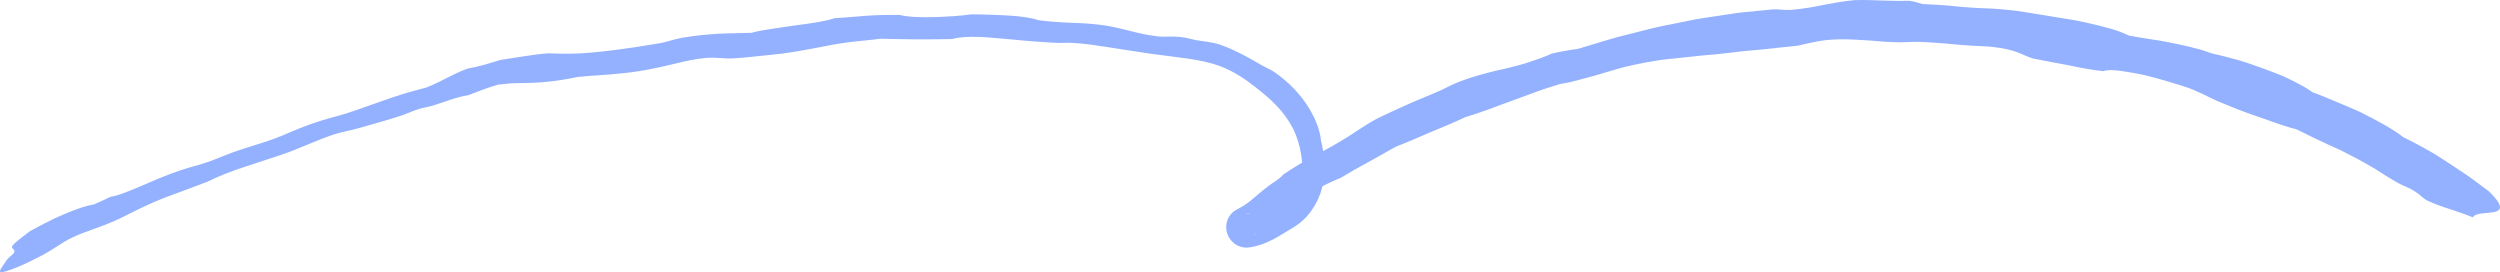 <svg width="395" height="43" viewBox="0 0 395 43" fill="none" xmlns="http://www.w3.org/2000/svg">
<path d="M349.606 8.482C348.955 8.252 348.333 8.042 347.729 7.853C347.121 7.686 346.533 7.535 345.963 7.397C344.823 7.122 343.749 6.899 342.701 6.694C342.178 6.595 341.66 6.496 341.144 6.399C340.624 6.32 340.106 6.243 339.581 6.164C338.534 6.004 337.47 5.831 336.348 5.614C335.918 5.407 335.456 5.209 334.967 5.017C334.479 4.819 333.951 4.672 333.404 4.51C332.307 4.194 331.106 3.901 329.833 3.62C329.196 3.482 328.543 3.329 327.867 3.209C327.191 3.099 326.497 2.984 325.794 2.869C324.386 2.639 322.927 2.4 321.438 2.155C320.449 2.022 319.428 1.807 318.466 1.69C317.766 1.605 317.078 1.537 316.396 1.481C316.056 1.454 315.716 1.427 315.375 1.399L314.864 1.361L314.35 1.341C312.976 1.291 311.58 1.237 310.072 1.1C309.516 1.046 308.991 0.991 308.48 0.942C307.968 0.881 307.468 0.863 306.968 0.822C305.966 0.75 304.952 0.683 303.794 0.638C303.021 0.478 302.724 0.261 301.717 0.128C300.343 0.153 299.041 0.139 297.644 0.092C296.247 0.054 294.756 -0.039 293.003 0.018C291.089 0.209 289.705 0.489 288.225 0.753C286.745 1.057 285.171 1.37 282.871 1.573C282.213 1.598 281.816 1.562 281.445 1.521C281.073 1.49 280.728 1.458 280.172 1.478C278.71 1.614 277.279 1.756 275.874 1.9C275.522 1.936 275.173 1.972 274.826 2.008C274.479 2.051 274.135 2.105 273.792 2.155C273.105 2.256 272.425 2.355 271.751 2.457C271.078 2.56 270.409 2.662 269.744 2.763C269.413 2.815 269.082 2.867 268.753 2.916C268.424 2.968 268.095 3.016 267.771 3.085C266.471 3.347 265.189 3.604 263.918 3.859C263.285 3.989 262.655 4.12 262.026 4.249C261.711 4.309 261.4 4.384 261.091 4.465C260.78 4.542 260.472 4.62 260.163 4.697C258.929 5.01 257.703 5.319 256.482 5.628C255.259 5.921 254.058 6.295 252.855 6.656C251.655 7.016 250.454 7.377 249.249 7.74C249.084 7.76 248.924 7.781 248.767 7.801C248.609 7.826 248.453 7.85 248.298 7.875C247.987 7.925 247.676 7.974 247.35 8.026C246.701 8.137 245.998 8.272 245.14 8.484C244.549 8.754 243.957 8.993 243.367 9.207C243.072 9.316 242.777 9.415 242.481 9.512C242.189 9.613 241.896 9.712 241.605 9.811C240.44 10.197 239.283 10.501 238.14 10.772C235.849 11.277 233.687 11.815 231.72 12.489C230.754 12.83 230.073 13.102 229.499 13.366C228.929 13.643 228.456 13.891 227.884 14.155C227.091 14.518 226.205 14.896 225.273 15.282C224.806 15.474 224.329 15.667 223.847 15.866C223.362 16.057 222.889 16.292 222.407 16.501C221.448 16.936 220.488 17.374 219.569 17.791C219.112 18.005 218.666 18.215 218.235 18.417C218.021 18.521 217.809 18.622 217.604 18.724C217.399 18.828 217.206 18.94 217.014 19.046C216.05 19.585 215.176 20.169 214.282 20.759C213.836 21.055 213.385 21.352 212.914 21.645C212.446 21.945 211.948 22.218 211.443 22.531C210.247 23.245 208.686 24.073 207.1 24.927C206.706 25.143 206.303 25.348 205.917 25.576C205.534 25.808 205.154 26.04 204.782 26.268C204.039 26.726 203.333 27.179 202.707 27.609C202.522 27.893 202.137 28.195 201.635 28.547C201.383 28.718 201.103 28.907 200.804 29.11C200.502 29.309 200.202 29.552 199.882 29.8C198.526 30.875 197.706 31.691 196.884 32.246C196.584 32.449 196.258 32.642 195.911 32.834C195.737 32.929 195.559 33.026 195.377 33.123C195.293 33.159 195.174 33.249 195.064 33.325C194.956 33.409 194.832 33.476 194.737 33.582C194.304 33.956 193.976 34.516 193.825 35.131C193.674 35.748 193.712 36.425 193.953 37.047C194.138 37.556 194.485 38.02 194.919 38.39C195.034 38.478 195.14 38.575 195.269 38.645C195.395 38.717 195.523 38.785 195.654 38.85C195.785 38.911 195.926 38.949 196.064 38.994C196.134 39.014 196.201 39.039 196.271 39.053L196.483 39.084C196.623 39.1 196.767 39.127 196.904 39.123C197.042 39.118 197.179 39.111 197.314 39.1C197.463 39.093 197.551 39.069 197.657 39.048L197.965 38.985C198.168 38.938 198.375 38.911 198.569 38.848C198.763 38.789 198.956 38.73 199.148 38.672C200.664 38.183 201.856 37.446 202.664 36.952C203.41 36.513 204.043 36.138 204.712 35.706C205.041 35.485 205.368 35.234 205.712 34.95C206.034 34.644 206.402 34.326 206.731 33.896C206.891 33.688 207.068 33.494 207.206 33.276C207.348 33.059 207.49 32.845 207.632 32.631C207.769 32.417 207.879 32.185 208.001 31.962L208.177 31.626C208.233 31.513 208.278 31.394 208.328 31.279C208.422 31.044 208.517 30.812 208.612 30.58L208.83 29.859C208.864 29.737 208.904 29.62 208.931 29.496L209.006 29.124C209.051 28.876 209.112 28.628 209.139 28.382C209.402 26.428 209.263 24.393 208.717 22.227C208.672 21.852 208.632 21.413 208.494 20.955C208.368 20.495 208.238 19.984 208.017 19.477C207.911 19.22 207.803 18.956 207.69 18.688C207.564 18.426 207.422 18.165 207.282 17.897C207.017 17.353 206.661 16.842 206.323 16.312C204.906 14.232 202.95 12.469 201.365 11.403C201.241 11.317 201.133 11.241 201.029 11.177C200.923 11.117 200.828 11.065 200.738 11.017C200.56 10.923 200.412 10.851 200.263 10.781C200.117 10.709 199.972 10.639 199.808 10.549C199.639 10.463 199.445 10.366 199.206 10.226C198.625 9.872 198.006 9.545 197.4 9.194C196.778 8.874 196.17 8.527 195.566 8.245C194.971 7.941 194.39 7.695 193.865 7.467C193.338 7.249 192.858 7.084 192.466 6.96C191.302 6.633 190.272 6.552 188.932 6.336C188.456 6.248 187.774 6.036 187.197 5.941C186.625 5.851 186.147 5.815 185.735 5.79C185.323 5.772 184.971 5.777 184.652 5.781C184.007 5.79 183.471 5.824 182.755 5.729C179.472 5.33 177.161 4.336 174.048 3.946C173.079 3.829 172.21 3.739 171.392 3.694C170.572 3.649 169.804 3.622 169.036 3.59C167.499 3.527 165.97 3.43 164.034 3.191C163.586 3.011 162.949 2.865 162.183 2.745C161.417 2.63 160.522 2.517 159.558 2.466C158.594 2.405 157.562 2.364 156.519 2.33C155.476 2.297 154.424 2.263 153.422 2.263C152.723 2.373 151.813 2.47 150.806 2.545C149.799 2.621 148.696 2.659 147.605 2.7C145.429 2.772 143.318 2.673 142.178 2.362C140.016 2.333 138.214 2.393 136.562 2.513C134.911 2.641 133.409 2.792 131.838 2.876C130.599 3.333 128.223 3.687 125.7 4.005C124.44 4.185 123.143 4.368 121.935 4.557C120.728 4.744 119.606 4.941 118.703 5.186C116.885 5.243 115.215 5.238 113.476 5.335C111.74 5.445 109.924 5.601 107.82 5.955C106.542 6.182 105.603 6.57 104.369 6.807C104.013 6.877 103.267 6.987 102.474 7.116C101.683 7.249 100.843 7.382 100.302 7.463C92.742 8.576 90.185 8.567 86.696 8.421C85.619 8.488 84.373 8.657 83.062 8.851C81.751 9.05 80.375 9.252 79.052 9.471C77.442 9.958 76.027 10.458 73.896 10.83C72.492 11.349 71.54 11.836 70.593 12.322C69.649 12.812 68.708 13.285 67.345 13.835C66.113 14.139 64.953 14.466 63.846 14.8C63.292 14.962 62.754 15.14 62.224 15.32C61.697 15.503 61.179 15.681 60.668 15.859C59.647 16.215 58.654 16.564 57.669 16.907C56.69 17.261 55.716 17.604 54.725 17.917C53.806 18.21 52.864 18.453 51.92 18.717C50.979 18.992 50.03 19.274 49.084 19.612C46.611 20.486 45.047 21.314 43.063 22.019C42.529 22.209 42.017 22.378 41.524 22.535C41.031 22.693 40.558 22.844 40.098 22.991C39.177 23.279 38.309 23.541 37.465 23.834C35.856 24.377 34.61 24.954 33.34 25.421C31.402 26.135 30.427 26.25 28.26 26.996C27.307 27.321 26.282 27.717 25.25 28.132C24.221 28.554 23.196 29.018 22.216 29.43C21.238 29.847 20.315 30.226 19.504 30.515C18.699 30.817 18.008 31.024 17.487 31.078C16.194 31.709 16.12 31.743 14.804 32.311C13.811 32.446 12.43 32.906 10.711 33.603C10.281 33.779 9.833 33.97 9.364 34.177C9.13 34.283 8.891 34.392 8.645 34.502C8.404 34.619 8.159 34.741 7.907 34.863C6.904 35.361 5.829 35.922 4.696 36.546C3.818 37.27 2.225 38.332 1.925 38.904C1.689 39.359 2.599 39.362 2.171 39.997C1.975 40.284 1.252 40.764 1.074 41.07C0.668 41.767 -0.334 42.873 0.112 42.988C0.405 43.065 1.398 42.756 2.635 42.251C3.874 41.751 5.347 41.027 6.645 40.349C7.607 39.835 8.377 39.337 9.118 38.861C9.86 38.383 10.574 37.928 11.439 37.522C13.507 36.542 15.586 35.999 17.976 34.96C19.159 34.439 20.242 33.866 21.353 33.319C22.466 32.775 23.595 32.23 24.84 31.716C26.298 31.101 27.611 30.645 28.884 30.172C30.159 29.708 31.393 29.23 32.756 28.723C34.66 27.771 36.755 26.971 38.949 26.268C40.044 25.907 41.155 25.542 42.272 25.175C43.396 24.821 44.52 24.447 45.635 24.034C46.223 23.818 46.807 23.581 47.39 23.338C47.976 23.099 48.564 22.858 49.152 22.619C50.328 22.136 51.51 21.659 52.711 21.26C54.302 20.755 55.394 20.617 56.676 20.252C57.127 20.121 57.658 19.968 58.233 19.801C58.807 19.639 59.424 19.463 60.041 19.29C61.274 18.936 62.502 18.568 63.389 18.271C64.421 17.921 65.047 17.581 66.135 17.238C66.888 17.004 67.699 16.887 68.401 16.682C69.307 16.411 70.177 16.091 71.084 15.789C71.992 15.485 72.941 15.201 74.011 15.034C74.822 14.739 75.484 14.473 76.198 14.202C76.915 13.932 77.685 13.657 78.723 13.373C79.273 13.298 79.775 13.244 80.244 13.206C80.713 13.168 81.152 13.156 81.575 13.143C82.42 13.12 83.206 13.123 84.069 13.091C84.499 13.075 84.95 13.053 85.439 13.014C85.925 12.974 86.45 12.922 87.029 12.861C88.189 12.73 89.564 12.514 91.296 12.158C93.076 11.971 94.457 11.919 95.898 11.804C96.619 11.752 97.354 11.671 98.167 11.597C98.98 11.515 99.868 11.407 100.888 11.254C101.949 11.101 102.934 10.887 103.871 10.697C104.808 10.504 105.693 10.292 106.547 10.086C107.401 9.884 108.223 9.678 109.038 9.516C109.854 9.361 110.658 9.237 111.471 9.162C113.08 9.02 114.562 9.28 115.58 9.243C116.702 9.189 118.295 9.038 119.825 8.867C121.354 8.709 122.823 8.56 123.69 8.45C124.553 8.349 125.411 8.2 126.272 8.056C127.132 7.914 127.993 7.754 128.856 7.587C129.721 7.42 130.586 7.251 131.455 7.084C132.327 6.933 133.206 6.796 134.091 6.676C134.958 6.561 135.846 6.48 136.691 6.394C137.536 6.304 138.338 6.243 139.038 6.117C142.814 6.21 145.585 6.264 150.435 6.171C151.575 5.842 153.183 5.772 154.87 5.838C156.558 5.919 158.324 6.108 159.786 6.23C160.718 6.311 161.971 6.442 163.273 6.541C164.577 6.647 165.934 6.719 167.071 6.775C167.826 6.807 168.585 6.73 169.416 6.775C170.362 6.834 171.315 6.906 172.284 7.044C173.25 7.174 174.237 7.325 175.255 7.483C177.294 7.792 179.457 8.148 181.804 8.488C183.746 8.768 185.764 8.973 187.625 9.25C189.484 9.527 191.189 9.886 192.487 10.346C193.757 10.796 194.944 11.419 195.985 12.068C196.24 12.237 196.492 12.401 196.737 12.564C196.985 12.724 197.192 12.897 197.415 13.055C197.859 13.359 198.24 13.697 198.614 13.968C199.576 14.725 200.603 15.573 201.572 16.571C202.547 17.563 203.437 18.724 204.129 20.004C204.18 20.097 204.235 20.189 204.286 20.286C204.331 20.385 204.376 20.486 204.424 20.59C204.516 20.798 204.611 21.012 204.71 21.233C204.804 21.453 204.87 21.688 204.955 21.92C205.034 22.154 205.131 22.389 205.183 22.632C205.246 22.873 205.309 23.117 205.374 23.36C205.44 23.602 205.465 23.847 205.514 24.086C205.627 24.566 205.645 25.037 205.715 25.479C205.724 25.544 205.735 25.608 205.739 25.671C205.742 25.734 205.744 25.795 205.746 25.853C205.753 25.973 205.757 26.088 205.764 26.198C205.773 26.419 205.798 26.627 205.8 26.818C205.791 27.201 205.782 27.53 205.773 27.837C205.742 28.13 205.703 28.391 205.654 28.666C205.615 28.802 205.573 28.939 205.525 29.081C205.478 29.223 205.437 29.372 205.354 29.523C205.122 30.037 204.818 30.454 204.498 30.796C204.329 30.963 204.165 31.116 204 31.256C203.82 31.387 203.647 31.506 203.478 31.617C202.775 32.043 202.119 32.307 201.493 32.609C201.281 32.73 201.013 32.877 200.747 33.037C200.619 33.123 200.475 33.183 200.34 33.251C200.204 33.314 200.076 33.38 199.952 33.422C199.767 33.474 199.594 33.524 199.429 33.571C199.267 33.625 199.103 33.632 198.952 33.659C198.65 33.72 198.364 33.713 198.096 33.736C197.961 33.751 197.828 33.731 197.697 33.736C197.632 33.736 197.566 33.736 197.501 33.738L197.402 33.742L197.305 33.736C197.174 33.727 197.042 33.724 196.906 33.731H196.855C196.855 33.731 196.891 33.722 196.906 33.718C196.949 33.706 196.994 33.7 197.039 33.697C197.087 33.693 197.129 33.697 197.179 33.697C197.238 33.693 197.296 33.693 197.357 33.7C197.411 33.709 197.465 33.724 197.519 33.742C197.571 33.76 197.636 33.767 197.693 33.788C197.81 33.824 197.911 33.889 198.021 33.936C198.233 34.058 198.416 34.2 198.553 34.36C198.832 34.678 198.956 35 198.999 35.331C199.037 35.661 198.99 36.05 198.803 36.422C198.718 36.605 198.582 36.767 198.463 36.894C198.429 36.925 198.393 36.954 198.357 36.979C198.332 37.006 198.305 37.029 198.276 37.051C198.247 37.074 198.215 37.092 198.184 37.108C198.17 37.114 198.145 37.126 198.139 37.128L198.204 37.074C199.614 35.942 201.006 34.8 202.426 33.679C203.124 33.105 203.872 32.602 204.62 32.09C205.368 31.581 206.127 31.083 206.902 30.602C208.434 29.611 210.107 28.808 211.856 28.085C212.624 27.632 213.372 27.192 214.106 26.762C214.847 26.345 215.586 25.957 216.311 25.553C217.037 25.155 217.753 24.753 218.47 24.345C219.186 23.94 219.896 23.511 220.641 23.131C222.067 22.596 224.005 21.767 225.973 20.901C227.972 20.099 229.99 19.235 231.524 18.508C232.792 18.12 234.049 17.707 235.291 17.252C236.534 16.806 237.757 16.299 239.01 15.875L242.738 14.511L243.671 14.168C243.984 14.058 244.299 13.963 244.615 13.862L246.509 13.271C247.386 13.143 248.298 12.94 249.237 12.688C249.472 12.622 249.708 12.557 249.947 12.489C250.186 12.426 250.429 12.365 250.672 12.302C251.159 12.174 251.652 12.036 252.15 11.894C254.142 11.335 256.196 10.634 258.269 10.222C259.368 9.983 260.517 9.778 261.697 9.586C261.992 9.541 262.29 9.494 262.589 9.449C262.891 9.415 263.193 9.381 263.499 9.347C264.11 9.284 264.725 9.219 265.344 9.153C266.581 9.023 267.838 8.89 269.1 8.754C270.366 8.655 271.634 8.54 272.893 8.389C273.42 8.326 273.945 8.263 274.468 8.2C274.991 8.134 275.509 8.069 276.025 8.033C277.054 7.943 278.061 7.853 279.021 7.758C279.983 7.663 280.897 7.562 281.749 7.456C282.603 7.377 283.391 7.298 284.094 7.204C284.772 7.053 285.669 6.829 286.741 6.622C287.277 6.523 287.856 6.41 288.473 6.343C289.09 6.282 289.746 6.237 290.435 6.216C291.783 6.185 293.359 6.264 295.042 6.374C296.725 6.525 298.511 6.676 300.289 6.683C301.314 6.672 302.208 6.597 303.19 6.613C304.06 6.633 305.096 6.708 306.193 6.787C306.741 6.829 307.306 6.863 307.869 6.915C308.432 6.976 308.998 7.032 309.552 7.077C311.016 7.201 312.228 7.255 313.301 7.305C313.569 7.319 313.828 7.332 314.08 7.343C314.332 7.361 314.576 7.388 314.817 7.413C315.294 7.465 315.754 7.524 316.204 7.6C317.612 7.835 318.502 8.15 319.221 8.452C319.942 8.754 320.494 9.032 321.23 9.248C323.165 9.611 325.004 9.985 326.826 10.31C328.635 10.7 330.433 11.035 332.314 11.249C333.089 10.911 334.904 11.123 337.173 11.54C339.45 11.921 342.115 12.733 344.602 13.506C345.017 13.634 345.386 13.756 345.72 13.869C346.053 13.986 346.344 14.11 346.612 14.218C347.148 14.441 347.578 14.637 347.975 14.827C348.765 15.208 349.416 15.557 350.491 16.028C350.926 16.222 351.417 16.407 351.933 16.619C352.449 16.837 352.998 17.06 353.568 17.281C354.71 17.723 355.934 18.163 357.123 18.562C357.722 18.751 358.294 18.97 358.846 19.17C359.398 19.369 359.928 19.551 360.419 19.713C361.401 20.04 362.228 20.284 362.784 20.408C363.235 20.633 363.69 20.834 364.127 21.057C364.564 21.28 364.999 21.496 365.429 21.706C366.292 22.125 367.139 22.52 367.972 22.898C368.389 23.088 368.801 23.275 369.209 23.457C369.412 23.55 369.619 23.638 369.817 23.735C370.015 23.834 370.211 23.933 370.407 24.032C371.189 24.427 371.955 24.819 372.698 25.22C373.217 25.499 373.73 25.79 374.246 26.09C374.503 26.241 374.76 26.392 375.019 26.543L375.406 26.771L375.787 27.016C376.803 27.672 377.837 28.328 378.93 28.928C379.407 29.189 379.768 29.34 380.153 29.509C380.536 29.685 380.964 29.856 381.531 30.237C382.592 30.887 382.428 31.029 383.39 31.637C384.156 31.993 384.843 32.27 385.478 32.503C385.796 32.618 386.102 32.724 386.402 32.818C386.553 32.866 386.699 32.913 386.843 32.958C386.985 33.008 387.127 33.057 387.267 33.105C388.386 33.488 389.452 33.81 390.723 34.344C391.04 33.598 392.858 33.745 394.027 33.51C395.192 33.271 395.701 32.642 393.282 30.258C392.725 29.843 392.167 29.424 391.603 29.004C391.322 28.795 391.04 28.585 390.756 28.376C390.475 28.166 390.193 27.952 389.898 27.76C388.731 26.974 387.562 26.194 386.409 25.443C385.832 25.069 385.26 24.701 384.694 24.343C384.12 24 383.543 23.685 382.98 23.372C381.851 22.75 380.761 22.179 379.729 21.679C378.79 20.924 377.679 20.266 376.512 19.601C375.345 18.94 374.106 18.296 372.854 17.676C371.577 17.101 370.281 16.555 369.022 16.03C367.76 15.51 366.546 14.987 365.379 14.576C364.643 14.027 363.555 13.409 362.273 12.771C361.953 12.611 361.62 12.451 361.277 12.291C360.935 12.131 360.586 11.962 360.218 11.822C359.488 11.529 358.732 11.238 357.968 10.957C357.202 10.675 356.429 10.4 355.668 10.141C354.906 9.879 354.161 9.624 353.431 9.435C351.978 9.034 350.655 8.7 349.626 8.473L349.606 8.482Z" fill="#93B1FF"/>
</svg>

